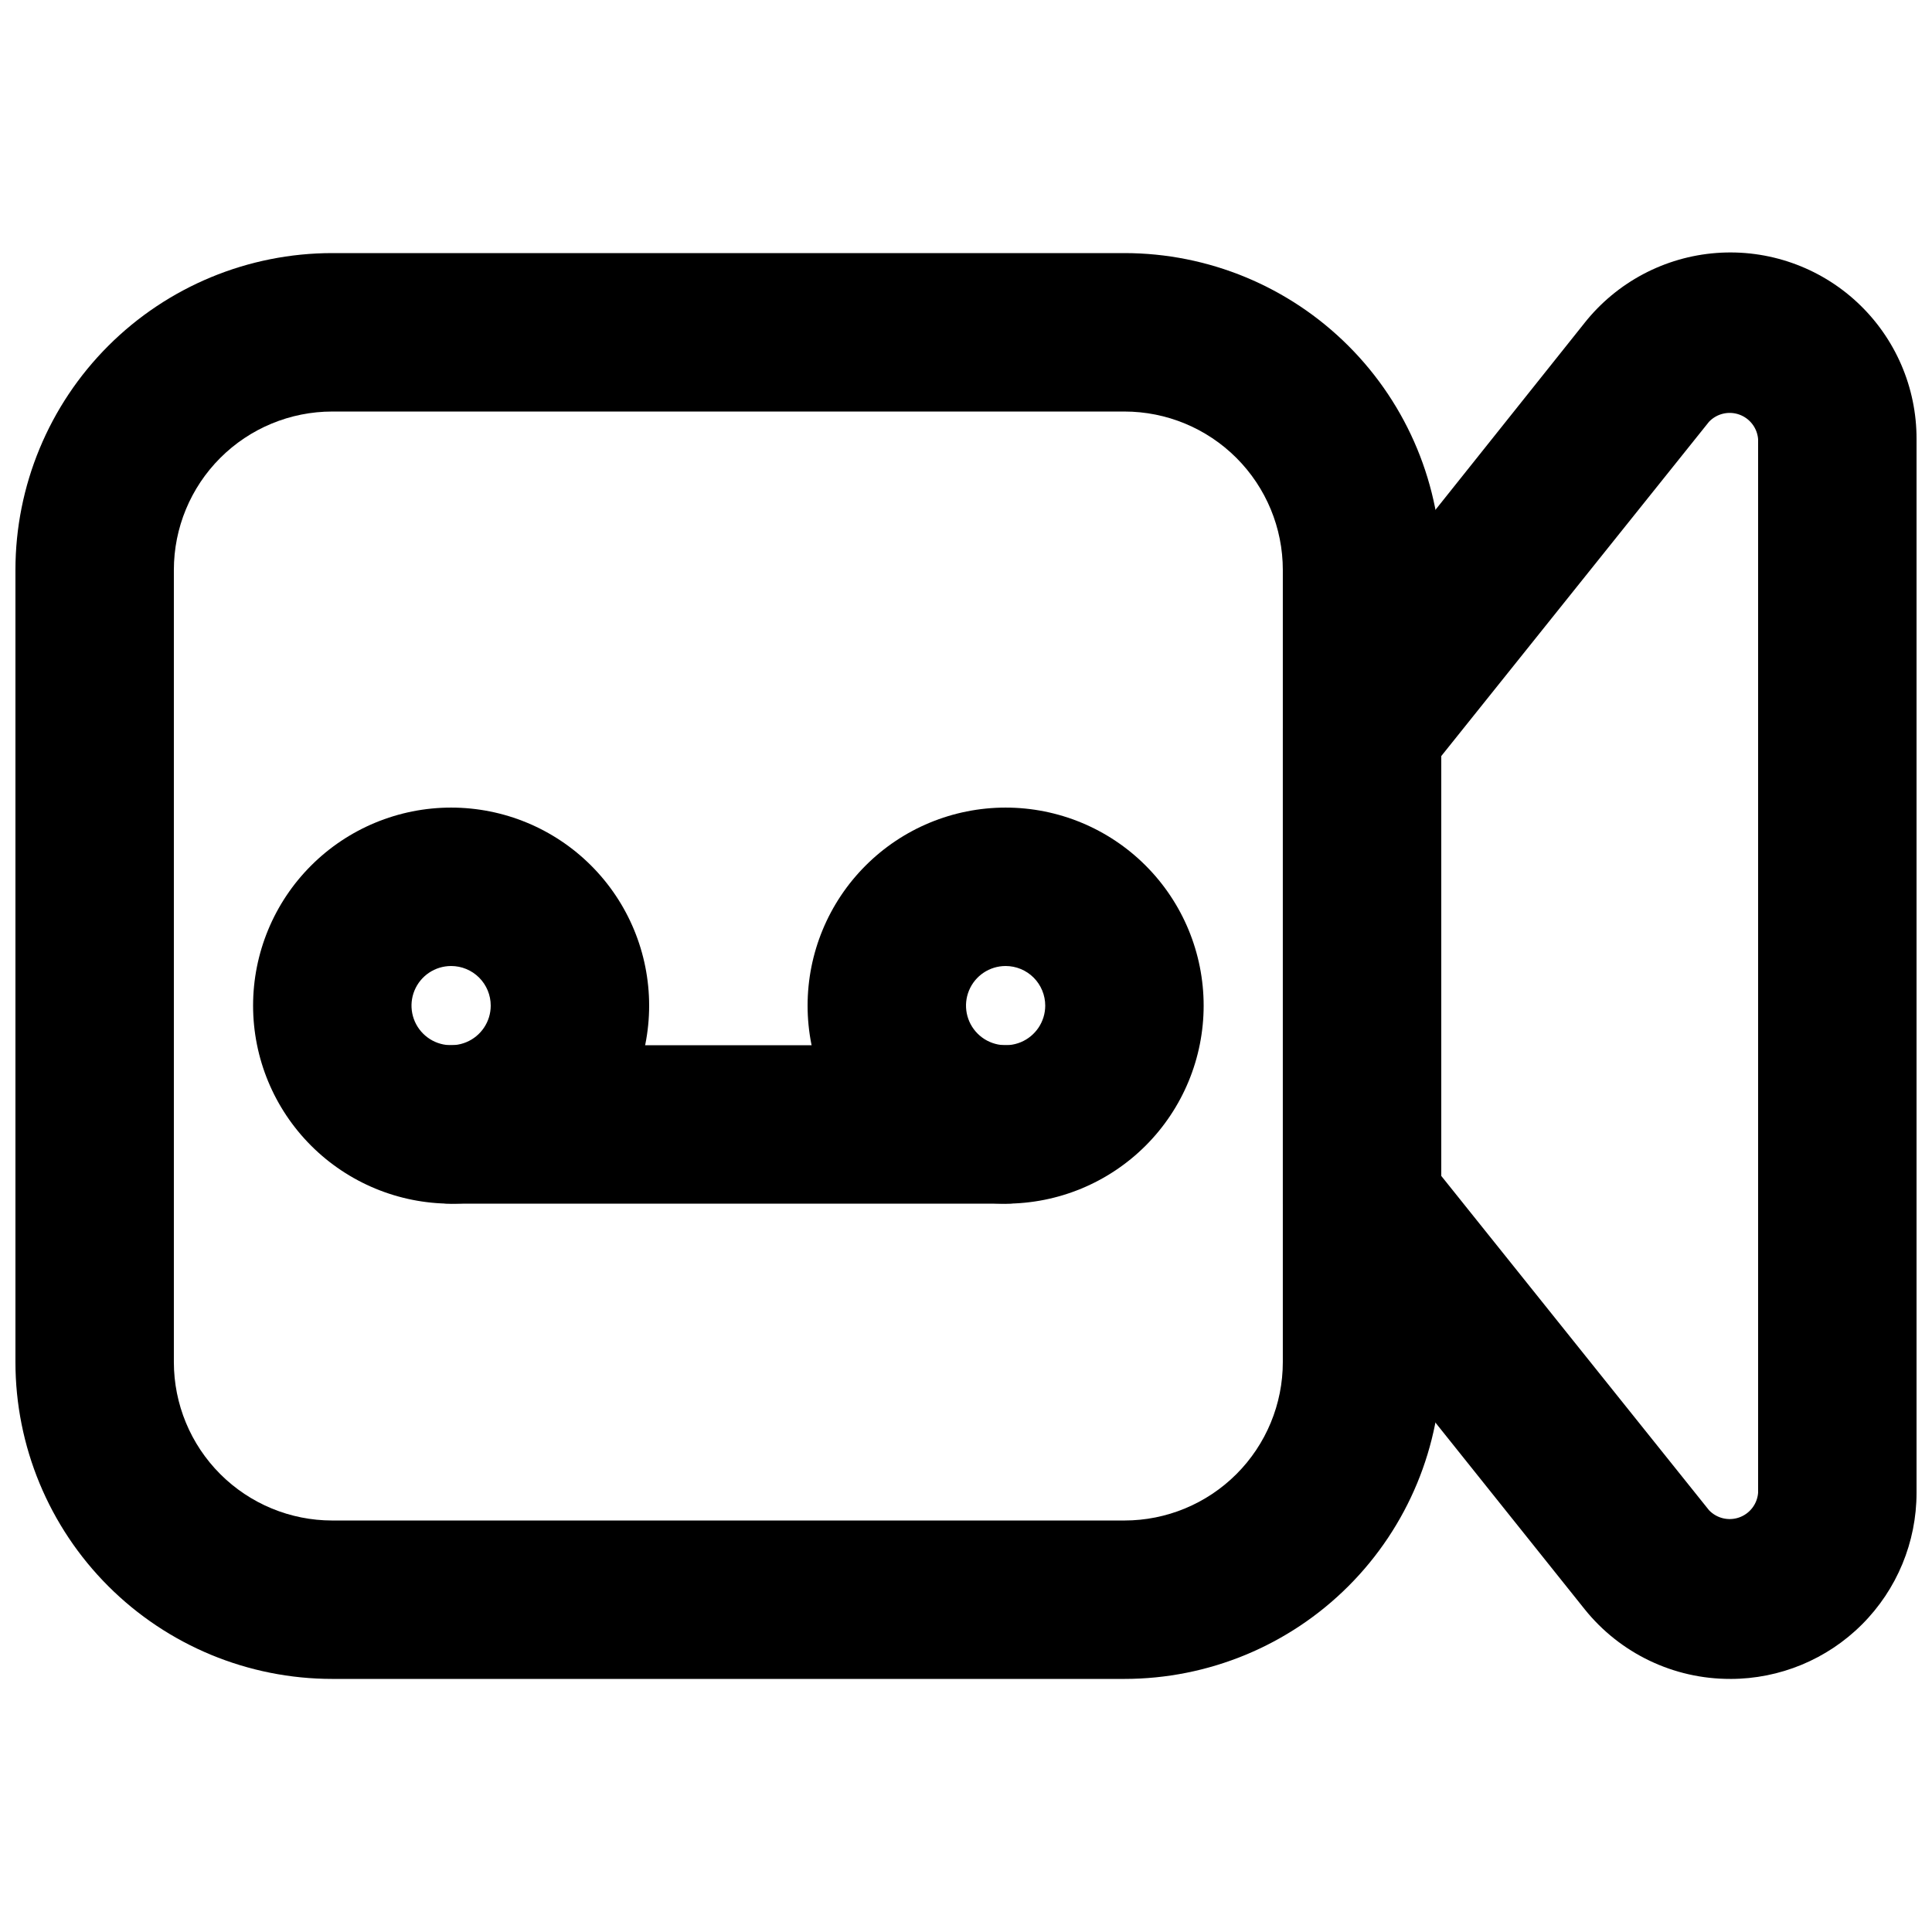 <?xml version="1.0" encoding="UTF-8"?>
<!-- Uploaded to: ICON Repo, www.svgrepo.com, Generator: ICON Repo Mixer Tools -->
<svg width="800px" height="800px" version="1.1" viewBox="144 144 512 512" xmlns="http://www.w3.org/2000/svg">
 <defs>
  <clipPath id="b">
   <path d="m148.09 211h377.91v378h-377.91z"/>
  </clipPath>
  <clipPath id="a">
   <path d="m483 210h168.9v379h-168.9z"/>
  </clipPath>
 </defs>
 <path d="m263.55 462.98c-13.918 0-27.27-5.531-37.109-15.371-9.844-9.844-15.371-23.191-15.371-37.109 0-13.922 5.527-27.27 15.371-37.109 9.84-9.844 23.191-15.371 37.109-15.371s27.266 5.527 37.109 15.371c9.84 9.84 15.371 23.188 15.371 37.109 0 13.918-5.531 27.266-15.371 37.109-9.844 9.84-23.191 15.371-37.109 15.371zm0-62.977c-4.246 0-8.074 2.555-9.699 6.477-1.625 3.922-0.727 8.438 2.277 11.441 3 3 7.516 3.898 11.438 2.273s6.481-5.453 6.481-9.695c0-2.785-1.105-5.453-3.074-7.422s-4.641-3.074-7.422-3.074z"/>
 <path d="m410.5 462.98c-13.922 0-27.27-5.531-37.109-15.371-9.844-9.844-15.371-23.191-15.371-37.109 0-13.922 5.527-27.27 15.371-37.109 9.84-9.844 23.188-15.371 37.109-15.371 13.918 0 27.266 5.527 37.109 15.371 9.84 9.84 15.371 23.188 15.371 37.109 0 13.918-5.531 27.266-15.371 37.109-9.844 9.84-23.191 15.371-37.109 15.371zm0-62.977c-4.246 0-8.074 2.555-9.699 6.477-1.625 3.922-0.727 8.438 2.277 11.441 3 3 7.516 3.898 11.438 2.273s6.481-5.453 6.481-9.695c0-2.785-1.109-5.453-3.074-7.422-1.969-1.969-4.641-3.074-7.422-3.074z"/>
 <path d="m410.5 462.98h-146.95c-7.5 0-14.43-4.004-18.18-10.496-3.75-6.496-3.75-14.5 0-20.992 3.75-6.496 10.68-10.496 18.18-10.496h146.95c7.5 0 14.43 4 18.18 10.496 3.75 6.492 3.75 14.496 0 20.992-3.75 6.492-10.68 10.496-18.18 10.496z"/>
 <g clip-path="url(#b)">
  <path d="m441.98 588.93h-209.92c-22.27 0-43.629-8.844-59.375-24.594-15.746-15.746-24.594-37.102-24.594-59.375v-209.92c0-22.27 8.848-43.629 24.594-59.375 15.746-15.746 37.105-24.594 59.375-24.594h209.92c22.27 0 43.625 8.848 59.371 24.594 15.75 15.746 24.594 37.105 24.594 59.375v209.92c0 22.273-8.844 43.629-24.594 59.375-15.746 15.75-37.102 24.594-59.371 24.594zm-209.92-335.87c-11.137 0-21.812 4.422-29.688 12.297-7.875 7.871-12.297 18.551-12.297 29.688v209.92c0 11.137 4.422 21.816 12.297 29.688 7.875 7.875 18.551 12.297 29.688 12.297h209.92c11.133 0 21.812-4.422 29.684-12.297 7.875-7.871 12.297-18.551 12.297-29.688v-209.92c0-11.137-4.422-21.816-12.297-29.688-7.871-7.875-18.551-12.297-29.684-12.297z"/>
 </g>
 <g clip-path="url(#a)">
  <path d="m602.57 588.93c-15.016 0.043-29.23-6.758-38.625-18.473l-75.363-94.254h0.004c-3.008-3.75-4.641-8.418-4.621-13.223v-125.95c0.031-4.734 1.656-9.324 4.621-13.016l75.363-94.465h-0.004c8.559-10.77 21.223-17.477 34.938-18.508 13.715-1.027 27.238 3.715 37.305 13.09 10.066 9.371 15.766 22.523 15.715 36.277v279.2c0 13.082-5.195 25.629-14.449 34.879-9.25 9.254-21.797 14.449-34.883 14.449zm-76.621-133.3 70.953 88.586c2.059 2.164 5.195 2.918 8.008 1.918 2.816-1 4.777-3.559 5.008-6.535v-279.2c-0.23-2.977-2.191-5.539-5.008-6.539-2.812-0.996-5.949-0.246-8.008 1.918l-70.953 88.59z"/>
 </g>
</svg>